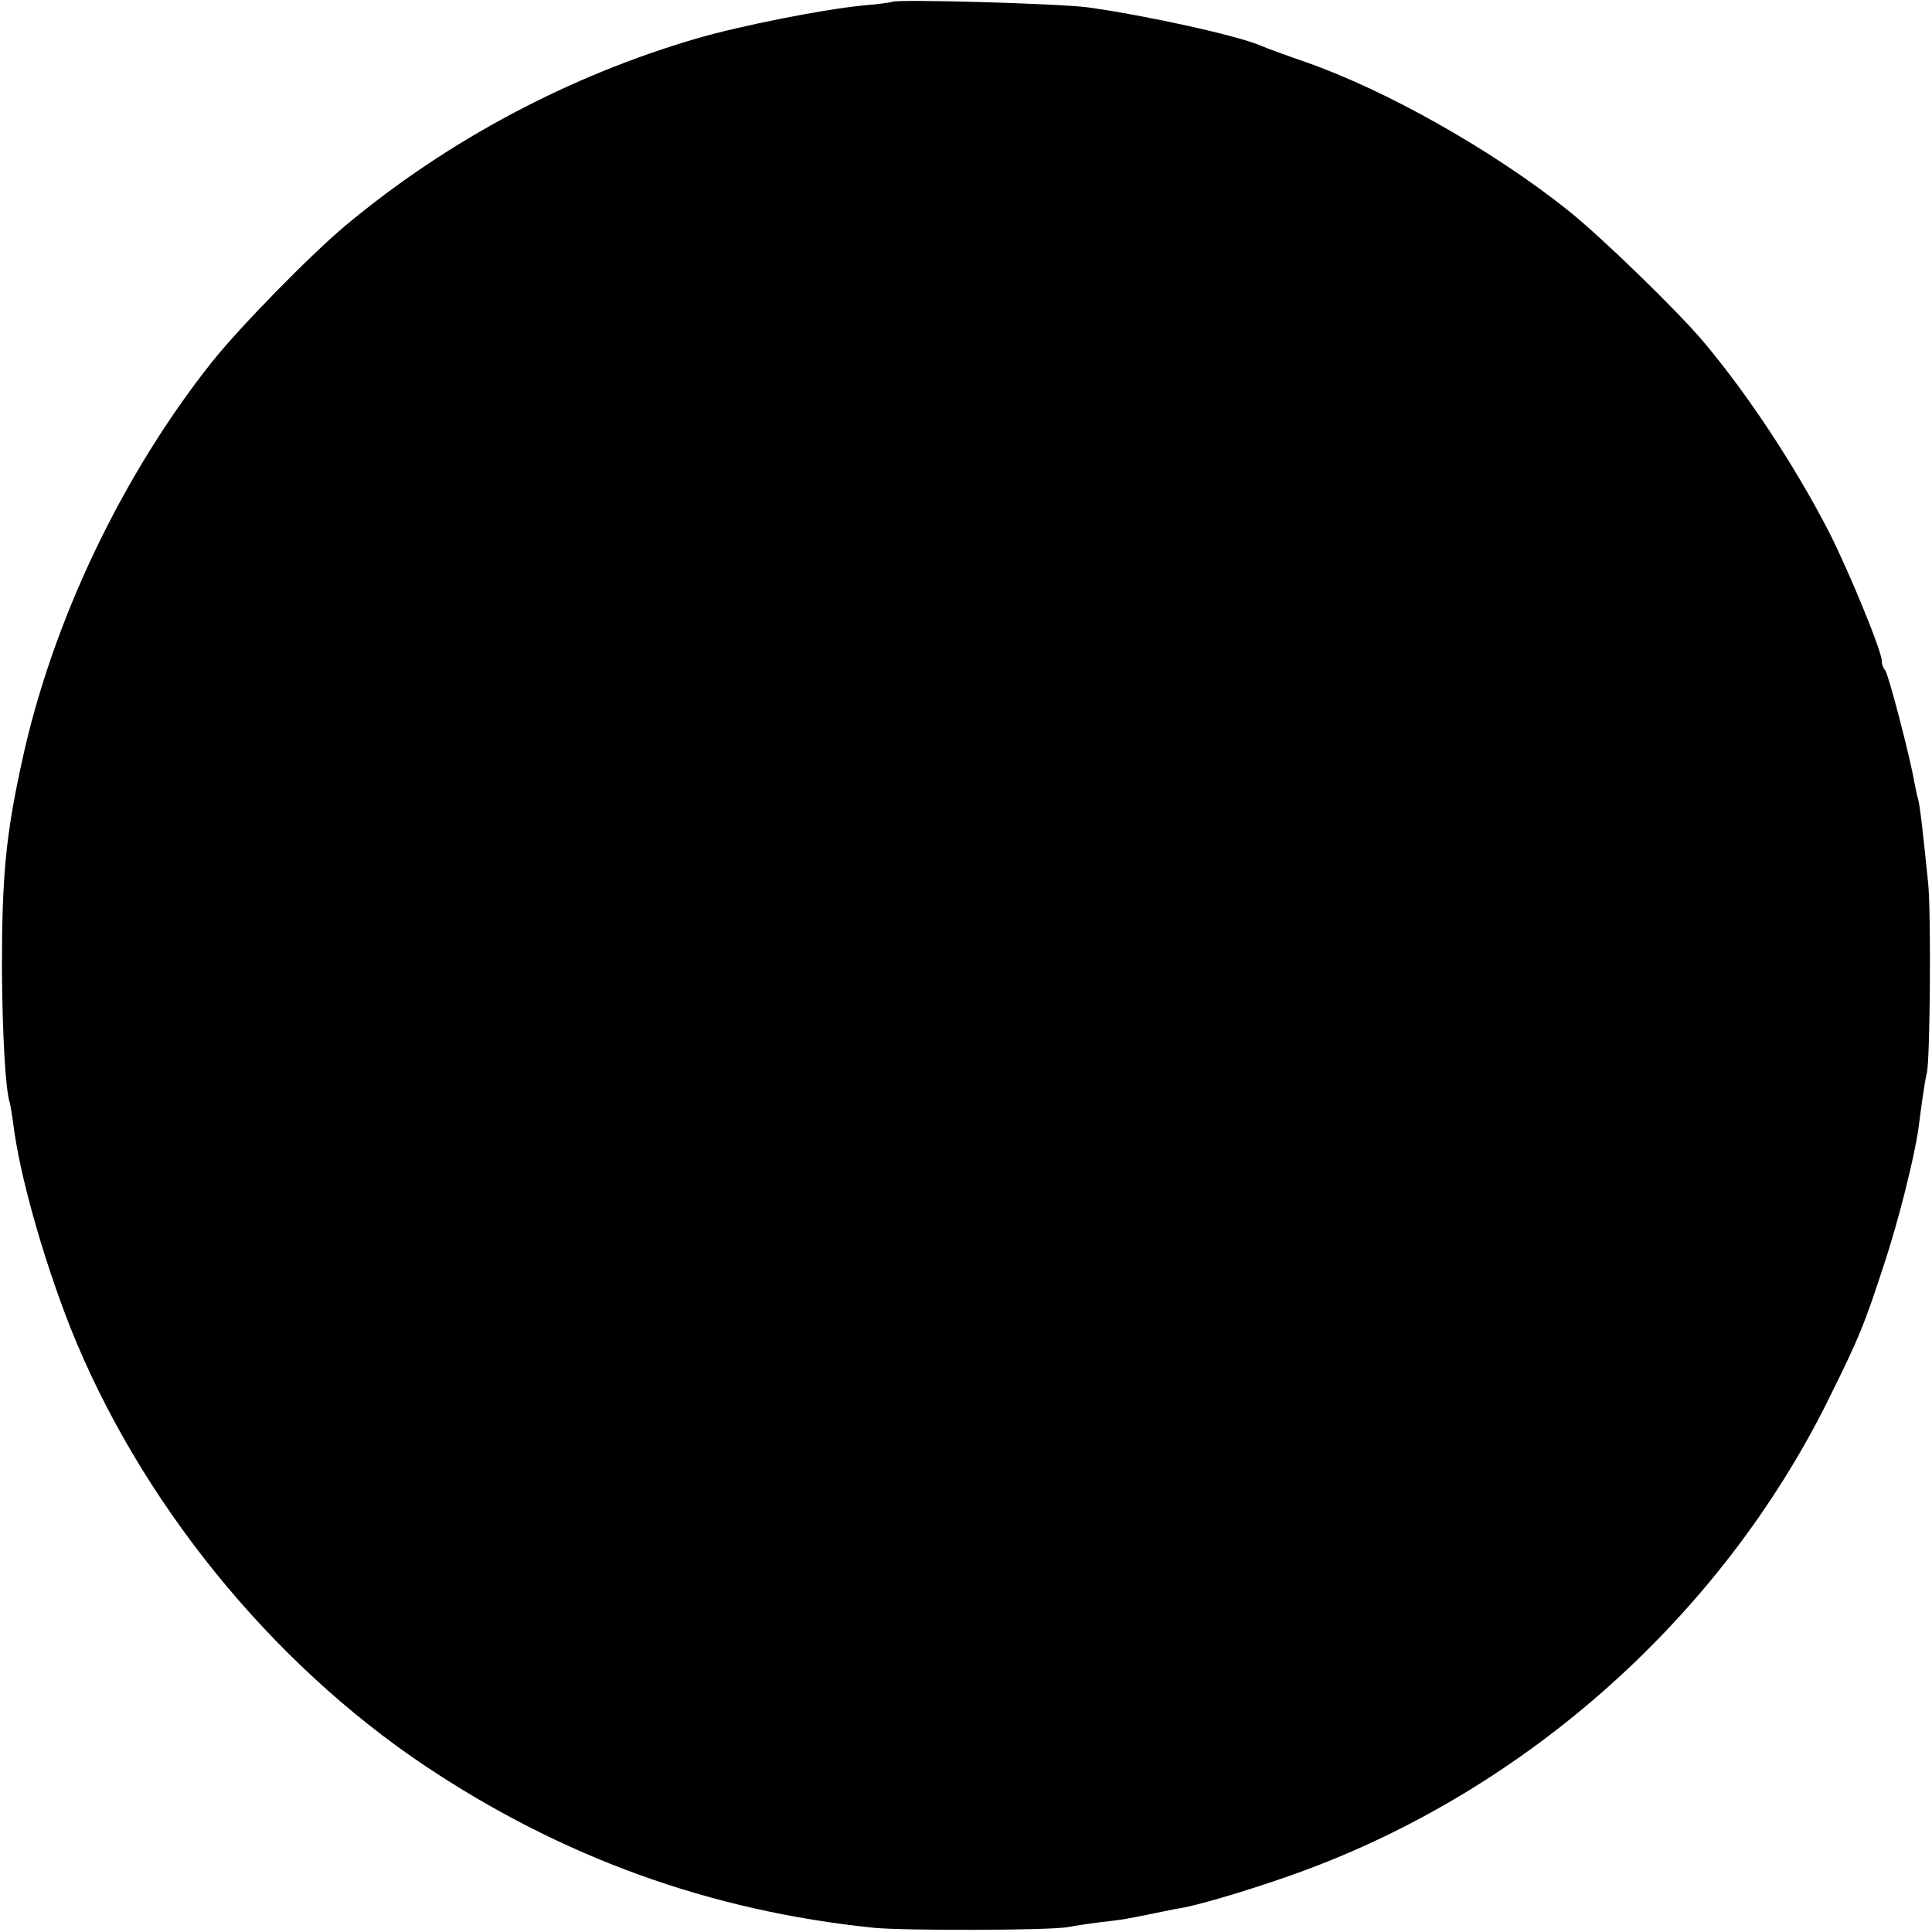<?xml version="1.0" standalone="no"?>
<!DOCTYPE svg PUBLIC "-//W3C//DTD SVG 20010904//EN"
 "http://www.w3.org/TR/2001/REC-SVG-20010904/DTD/svg10.dtd">
<svg version="1.0" xmlns="http://www.w3.org/2000/svg"
 width="500pt" height="500pt" viewBox="0 0 500 500"
 preserveAspectRatio="xMidYMid meet">
<g transform="translate(0,500) scale(0.1,-0.1)"
fill="#000000" stroke="none">
<path d="M2308 4995 c-2 -1 -34 -6 -73 -9 -104 -10 -316 -52 -430 -85 -330
-96 -645 -263 -910 -484 -91 -76 -273 -262 -345 -352 -234 -294 -415 -674
-493 -1035 -42 -191 -52 -298 -52 -535 1 -169 9 -313 20 -348 2 -7 6 -30 9
-53 16 -133 77 -348 147 -527 178 -448 516 -867 919 -1137 355 -237 736 -375
1160 -419 83 -8 465 -7 505 2 11 2 47 8 80 12 63 7 72 9 150 25 28 6 60 12 72
14 58 12 190 52 300 92 588 215 1089 664 1366 1224 78 158 90 186 142 345 38
114 79 278 90 355 2 14 6 48 10 75 4 28 9 59 12 70 8 38 11 411 3 490 -14 137
-21 199 -26 217 -3 10 -7 30 -10 45 -10 61 -67 279 -75 288 -5 5 -9 16 -9 25
0 25 -85 232 -137 334 -86 167 -207 352 -324 491 -65 78 -270 277 -354 343
-195 155 -469 309 -675 381 -52 18 -104 37 -115 42 -58 26 -298 79 -450 100
-78 10 -498 22 -507 14z"/>
</g>
</svg>

